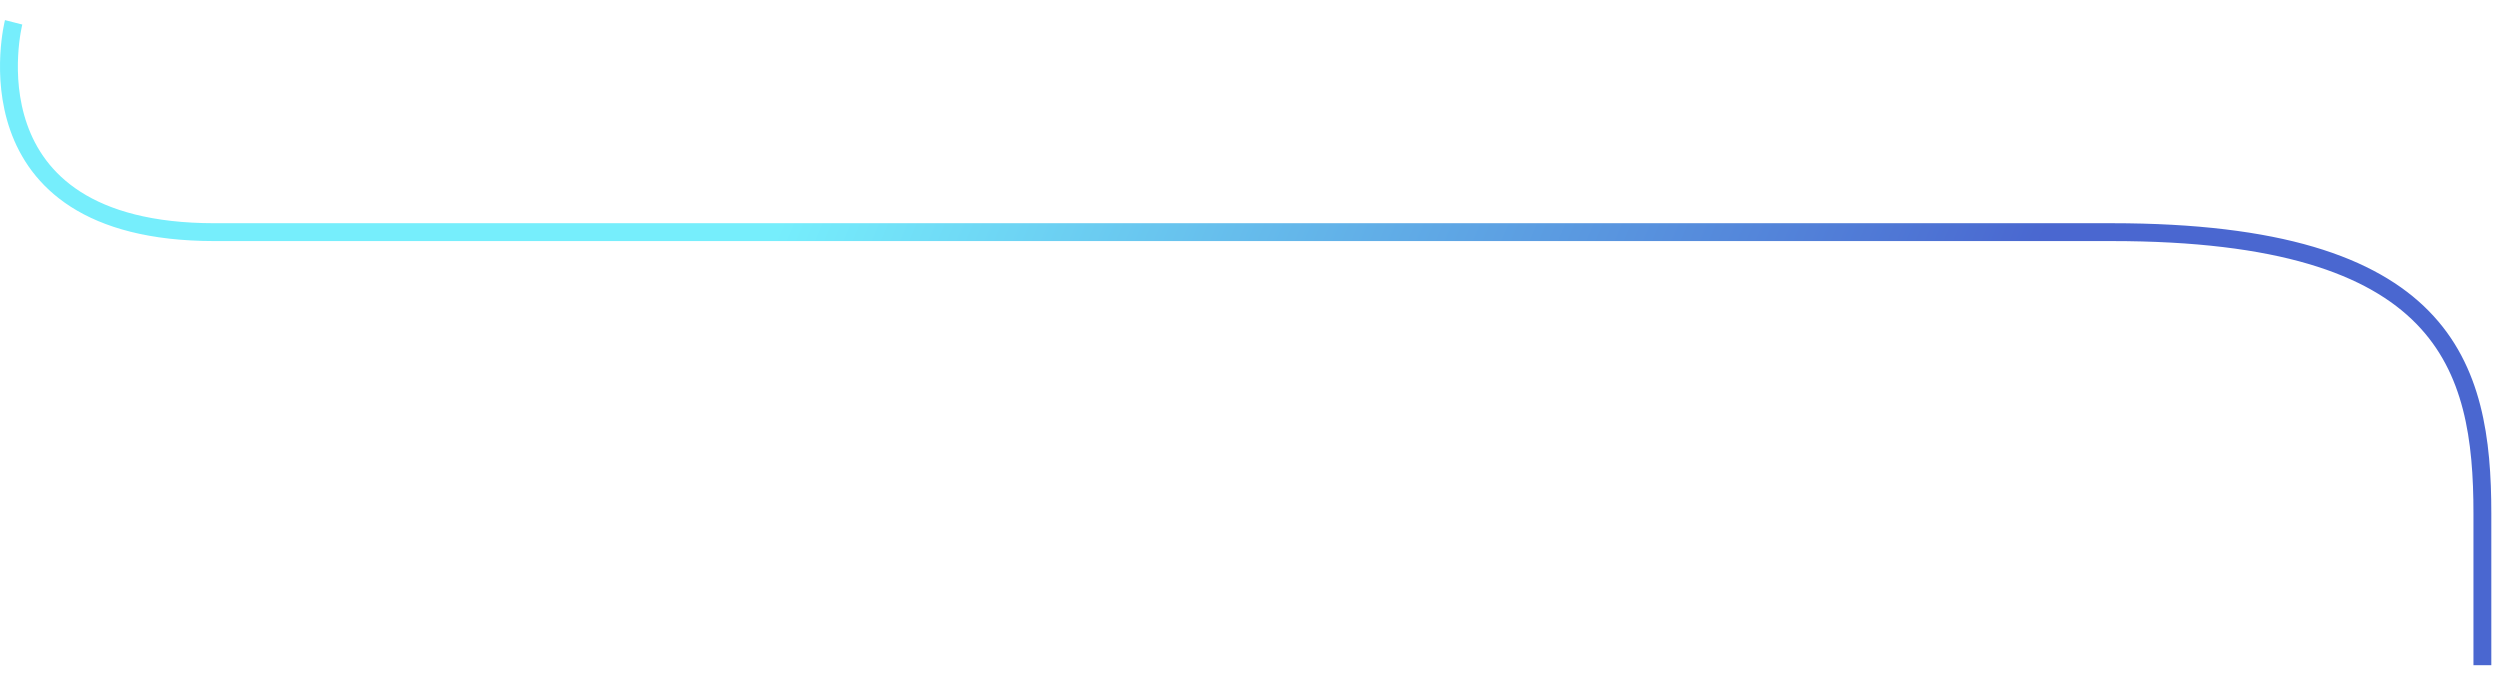 <svg width="280" height="77" viewBox="0 0 280 73" fill="none" xmlns="http://www.w3.org/2000/svg">
  <path
    d="M278.027 72.5L278.027 55.5C278.027 39 274.027 24 236.527 24C177.727 24 30.86 24 24.027 24C-4.473 24 1.527 0.5 1.527 0.5"
    stroke="url(#paint0_linear_35_340)" stroke-opacity="0.85" stroke-width="2" />
  <defs>
    <linearGradient id="paint0_linear_35_340" x1="140" y1="-99.5" x2="279.086" y2="-40.065"
      gradientUnits="userSpaceOnUse">
      <stop stop-color="#5EEBFC" />
      <stop offset="0.86" stop-color="#2A4DC8" />
    </linearGradient>
  </defs>
</svg>